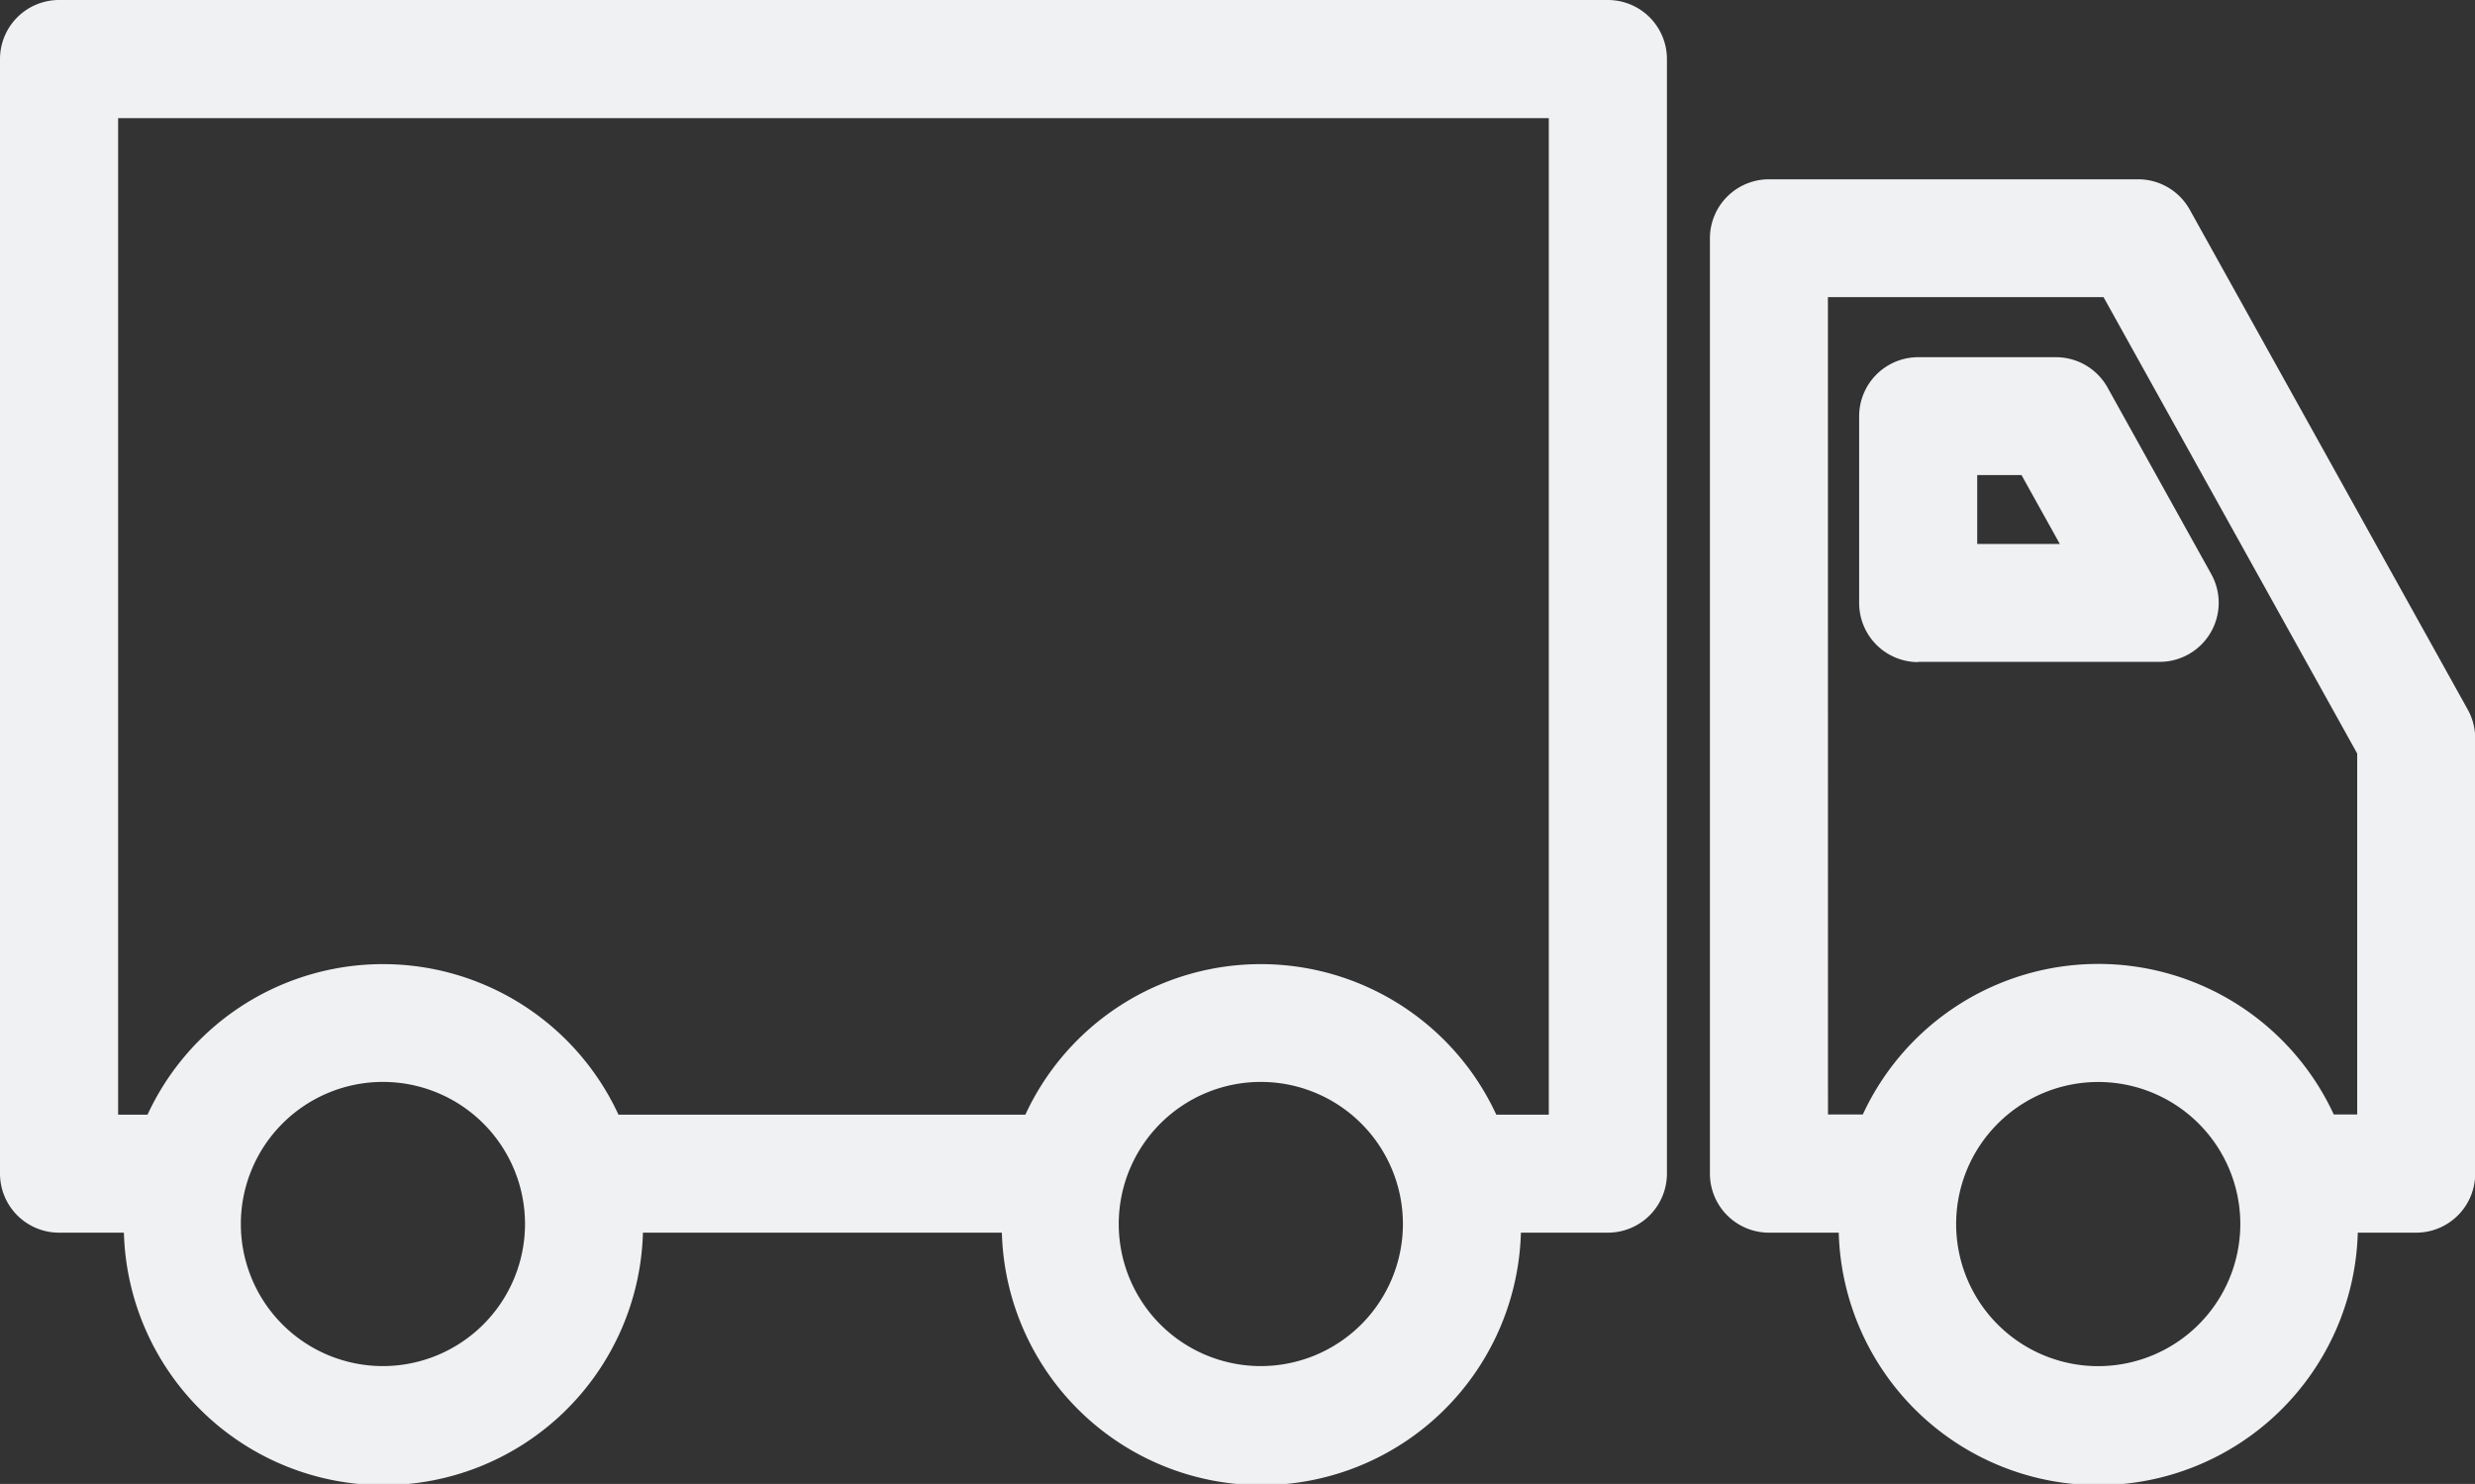 <svg id="Raggruppa_1205" data-name="Raggruppa 1205" xmlns="http://www.w3.org/2000/svg" xmlns:xlink="http://www.w3.org/1999/xlink" width="37.713" height="22.612" viewBox="0 0 37.713 22.612">
  <rect x="0" y="0" width="37.713" height="22.612" fill="#333333" stroke="none"/>
  <defs>
    <clipPath id="clip-path">
      <rect id="Rettangolo_946" data-name="Rettangolo 946" width="37.713" height="22.612" fill="#f0f1f3"/>
    </clipPath>
  </defs>
  <g id="Raggruppa_1204" data-name="Raggruppa 1204" clip-path="url(#clip-path)">
    <path id="Tracciato_875" data-name="Tracciato 875" d="M24.5,0H.9A.9.9,0,0,0,0,.9V17.883a.9.9,0,0,0,.9.9h.988a3.956,3.956,0,0,0,7.909,0h5.469a3.956,3.956,0,0,0,7.909,0H24.5a.9.9,0,0,0,.9-.9V.9a.9.9,0,0,0-.9-.9M5.839,20.816A2.165,2.165,0,1,1,8,18.651a2.167,2.167,0,0,1-2.166,2.165m13.379,0a2.165,2.165,0,1,1,2.164-2.165,2.167,2.167,0,0,1-2.164,2.165M23.6,16.985h-.8a3.953,3.953,0,0,0-7.176,0h-6.2a3.953,3.953,0,0,0-7.176,0H1.8V1.8H23.6Z" fill="#f0f1f3"/>
    <path id="Tracciato_876" data-name="Tracciato 876" d="M354.259,72.53h3.683a.9.9,0,0,0,.785-1.334l-1.582-2.846a.9.9,0,0,0-.785-.462h-2.1a.9.9,0,0,0-.9.9v2.846a.9.9,0,0,0,.9.9Zm.9-2.846h.675l.584,1.05h-1.259Z" transform="translate(-325.031 -62.445)" fill="#f0f1f3"/>
    <path id="Tracciato_877" data-name="Tracciato 877" d="M332.32,34.534a.9.9,0,0,0-.785-.462h-5.626a.9.9,0,0,0-.9.9V49.223a.9.9,0,0,0,.9.9h1.063a3.956,3.956,0,0,0,7.909,0h.889a.9.9,0,0,0,.9-.9V42.589a.9.9,0,0,0-.113-.436Zm-5.513,1.334h4.2l3.865,6.954v5.5h-.357a3.953,3.953,0,0,0-7.176,0h-.531Zm4.119,16.289a2.165,2.165,0,1,1,2.165-2.165,2.167,2.167,0,0,1-2.165,2.165" transform="translate(-298.954 -31.34)" fill="#f0f1f3"/>
  </g>
</svg>
